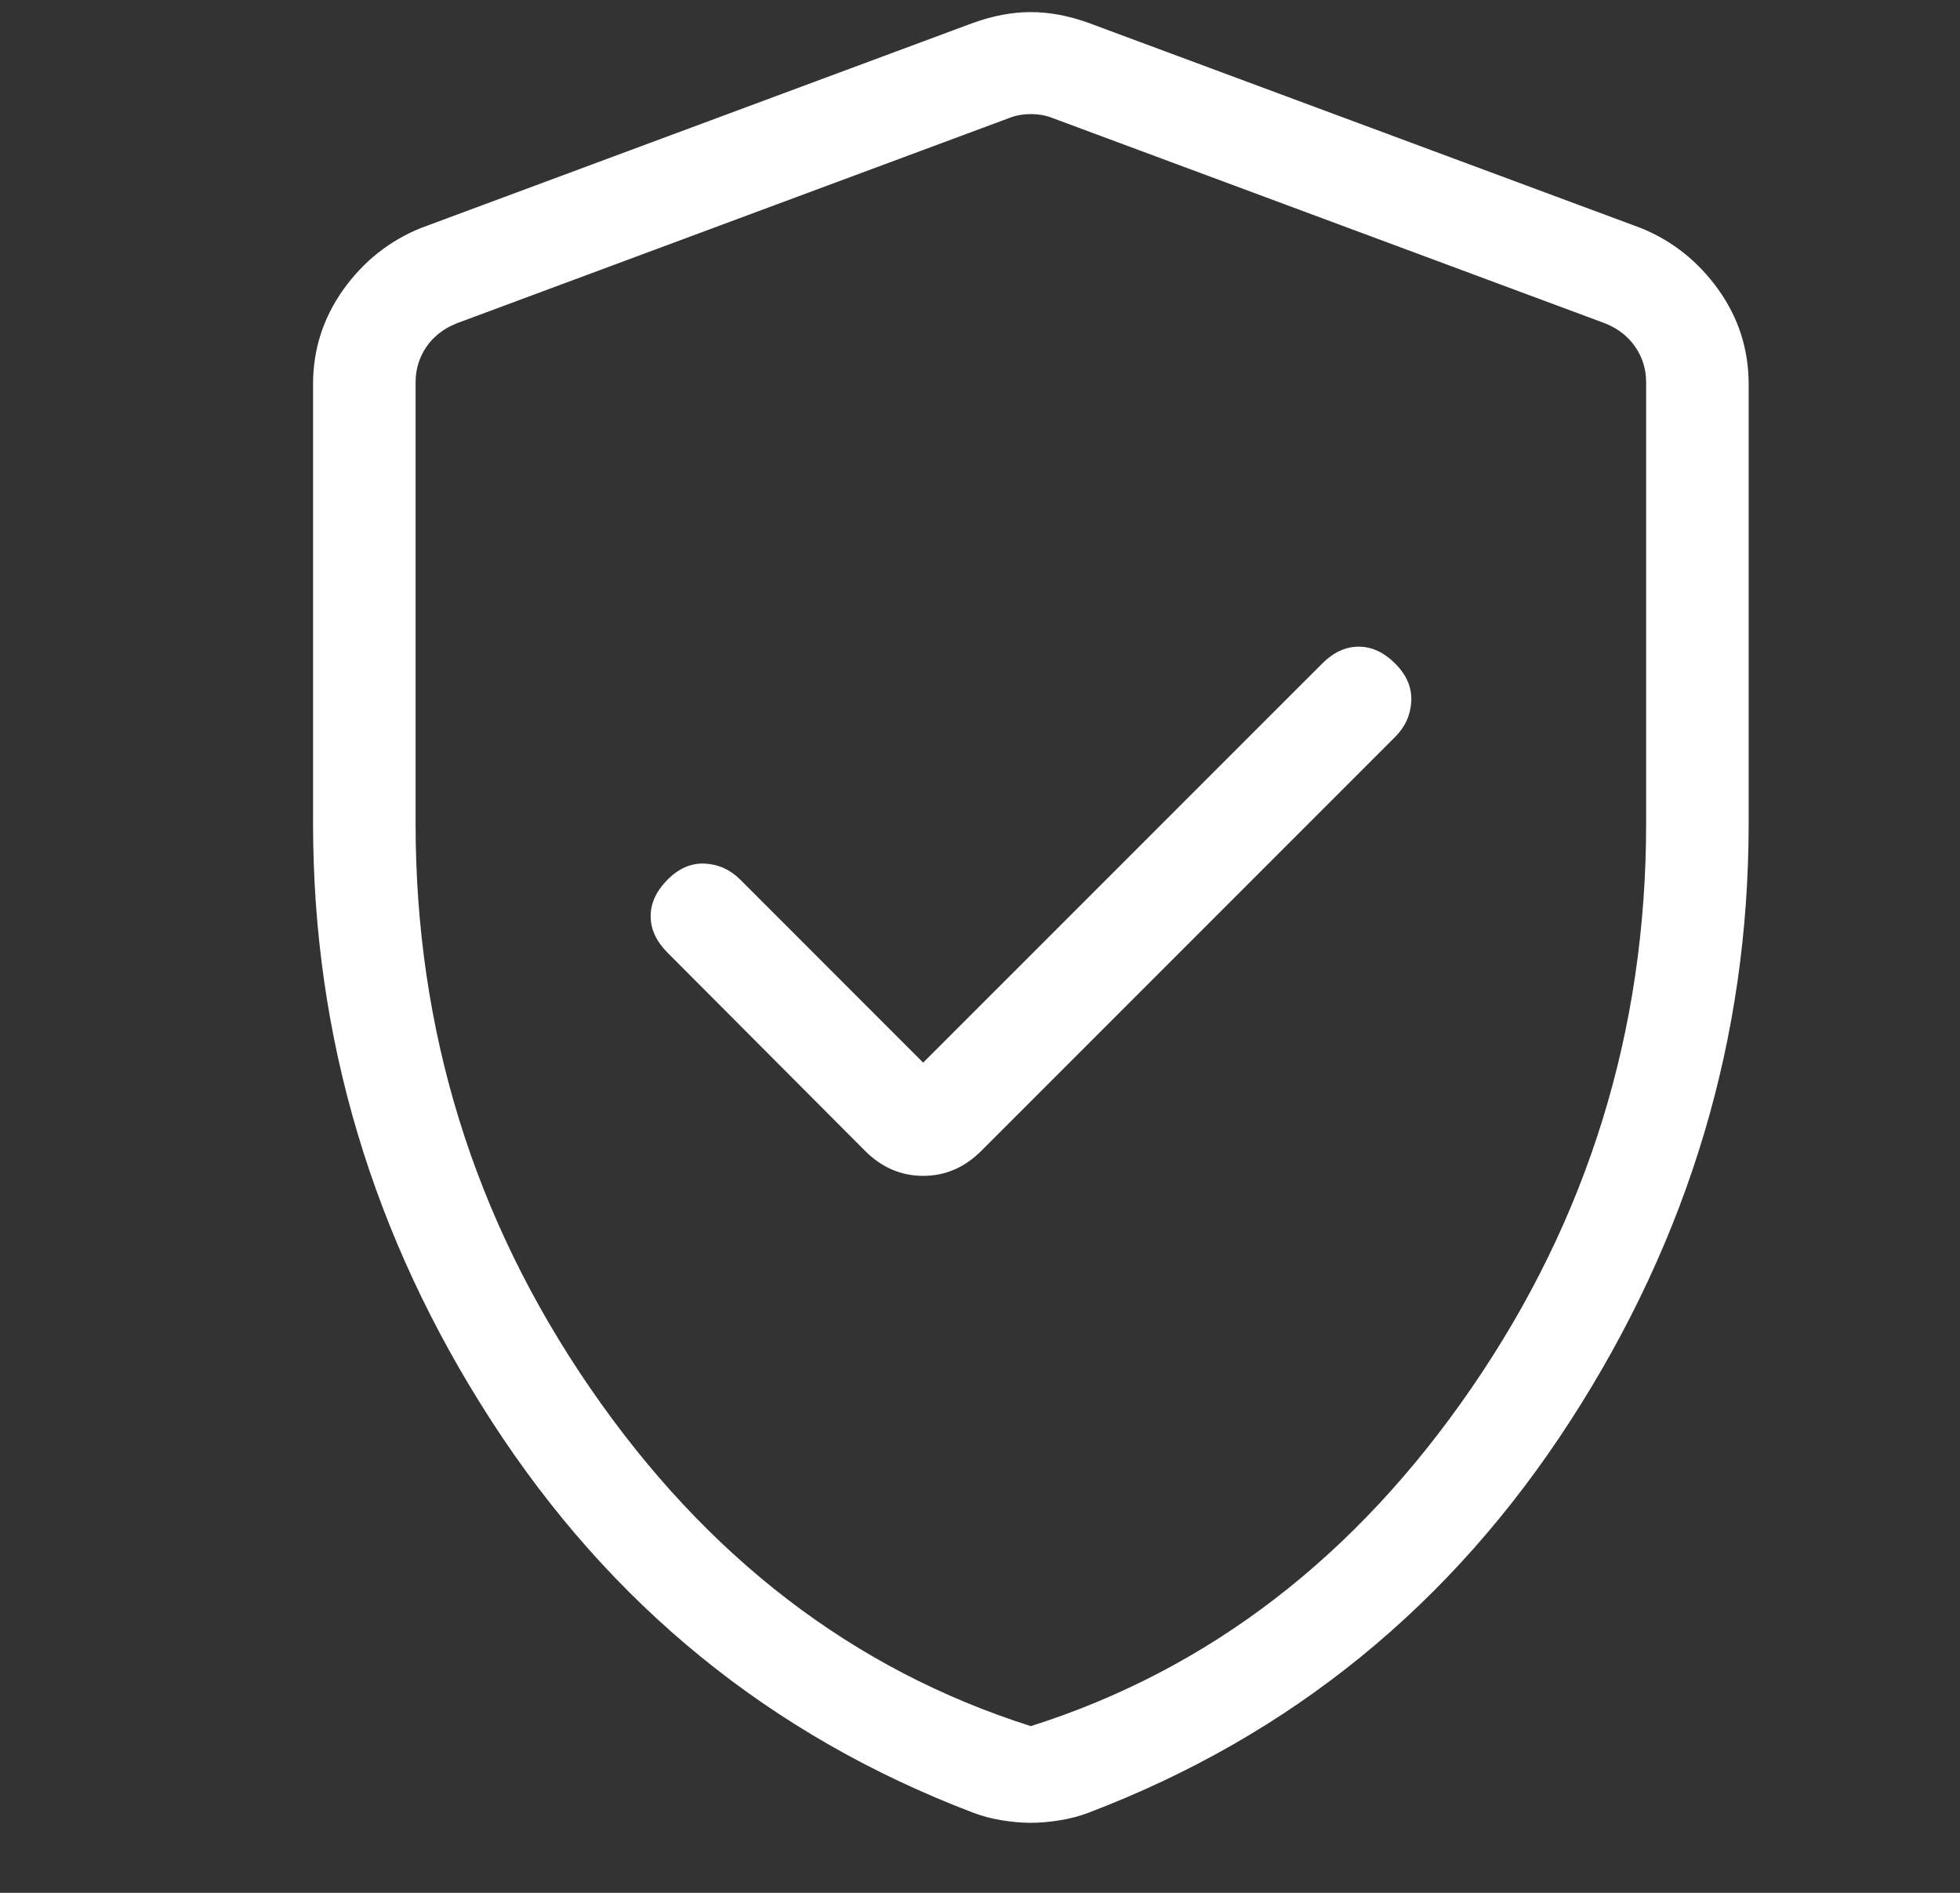 <svg xmlns="http://www.w3.org/2000/svg" fill="none" viewBox="0 0 29 28" height="28" width="29">
<rect x="0" y="0" width="29" height="28" fill="#333333" stroke="none"/>
<path fill="white" d="M13.659 15.719L10.952 13.011C10.804 12.864 10.63 12.785 10.43 12.775C10.229 12.765 10.045 12.844 9.878 13.011C9.711 13.179 9.627 13.359 9.627 13.553C9.627 13.746 9.711 13.927 9.878 14.094L12.801 17.026C13.047 17.271 13.333 17.394 13.659 17.394C13.986 17.394 14.272 17.271 14.517 17.026L20.644 10.899C20.792 10.751 20.871 10.576 20.881 10.372C20.89 10.169 20.812 9.984 20.644 9.817C20.477 9.649 20.297 9.566 20.103 9.566C19.91 9.566 19.729 9.649 19.562 9.817L13.659 15.719ZM15.252 26.964C15.114 26.964 14.969 26.951 14.818 26.926C14.666 26.901 14.524 26.863 14.392 26.812C11.406 25.674 9.033 23.744 7.273 21.022C5.512 18.3 4.632 15.353 4.632 12.183V5.685C4.632 5.169 4.781 4.703 5.08 4.284C5.378 3.866 5.76 3.563 6.225 3.374L14.394 0.34C14.69 0.233 14.976 0.179 15.252 0.179C15.528 0.179 15.815 0.233 16.11 0.34L24.28 3.374C24.745 3.563 25.126 3.866 25.425 4.284C25.724 4.703 25.873 5.169 25.873 5.685V12.183C25.873 15.353 24.993 18.3 23.232 21.022C21.472 23.744 19.099 25.674 16.113 26.812C15.981 26.863 15.839 26.901 15.687 26.926C15.535 26.951 15.39 26.964 15.252 26.964ZM15.252 25.534C17.882 24.7 20.057 23.031 21.776 20.527C23.496 18.024 24.356 15.242 24.356 12.183V5.656C24.356 5.461 24.302 5.286 24.195 5.131C24.088 4.975 23.938 4.858 23.743 4.781L15.573 1.746C15.476 1.707 15.369 1.688 15.252 1.688C15.136 1.688 15.029 1.707 14.931 1.746L6.762 4.781C6.567 4.858 6.416 4.975 6.309 5.131C6.203 5.286 6.149 5.461 6.149 5.656V12.183C6.149 15.242 7.009 18.024 8.728 20.527C10.448 23.031 12.623 24.7 15.252 25.534Z"></path>
</svg>
